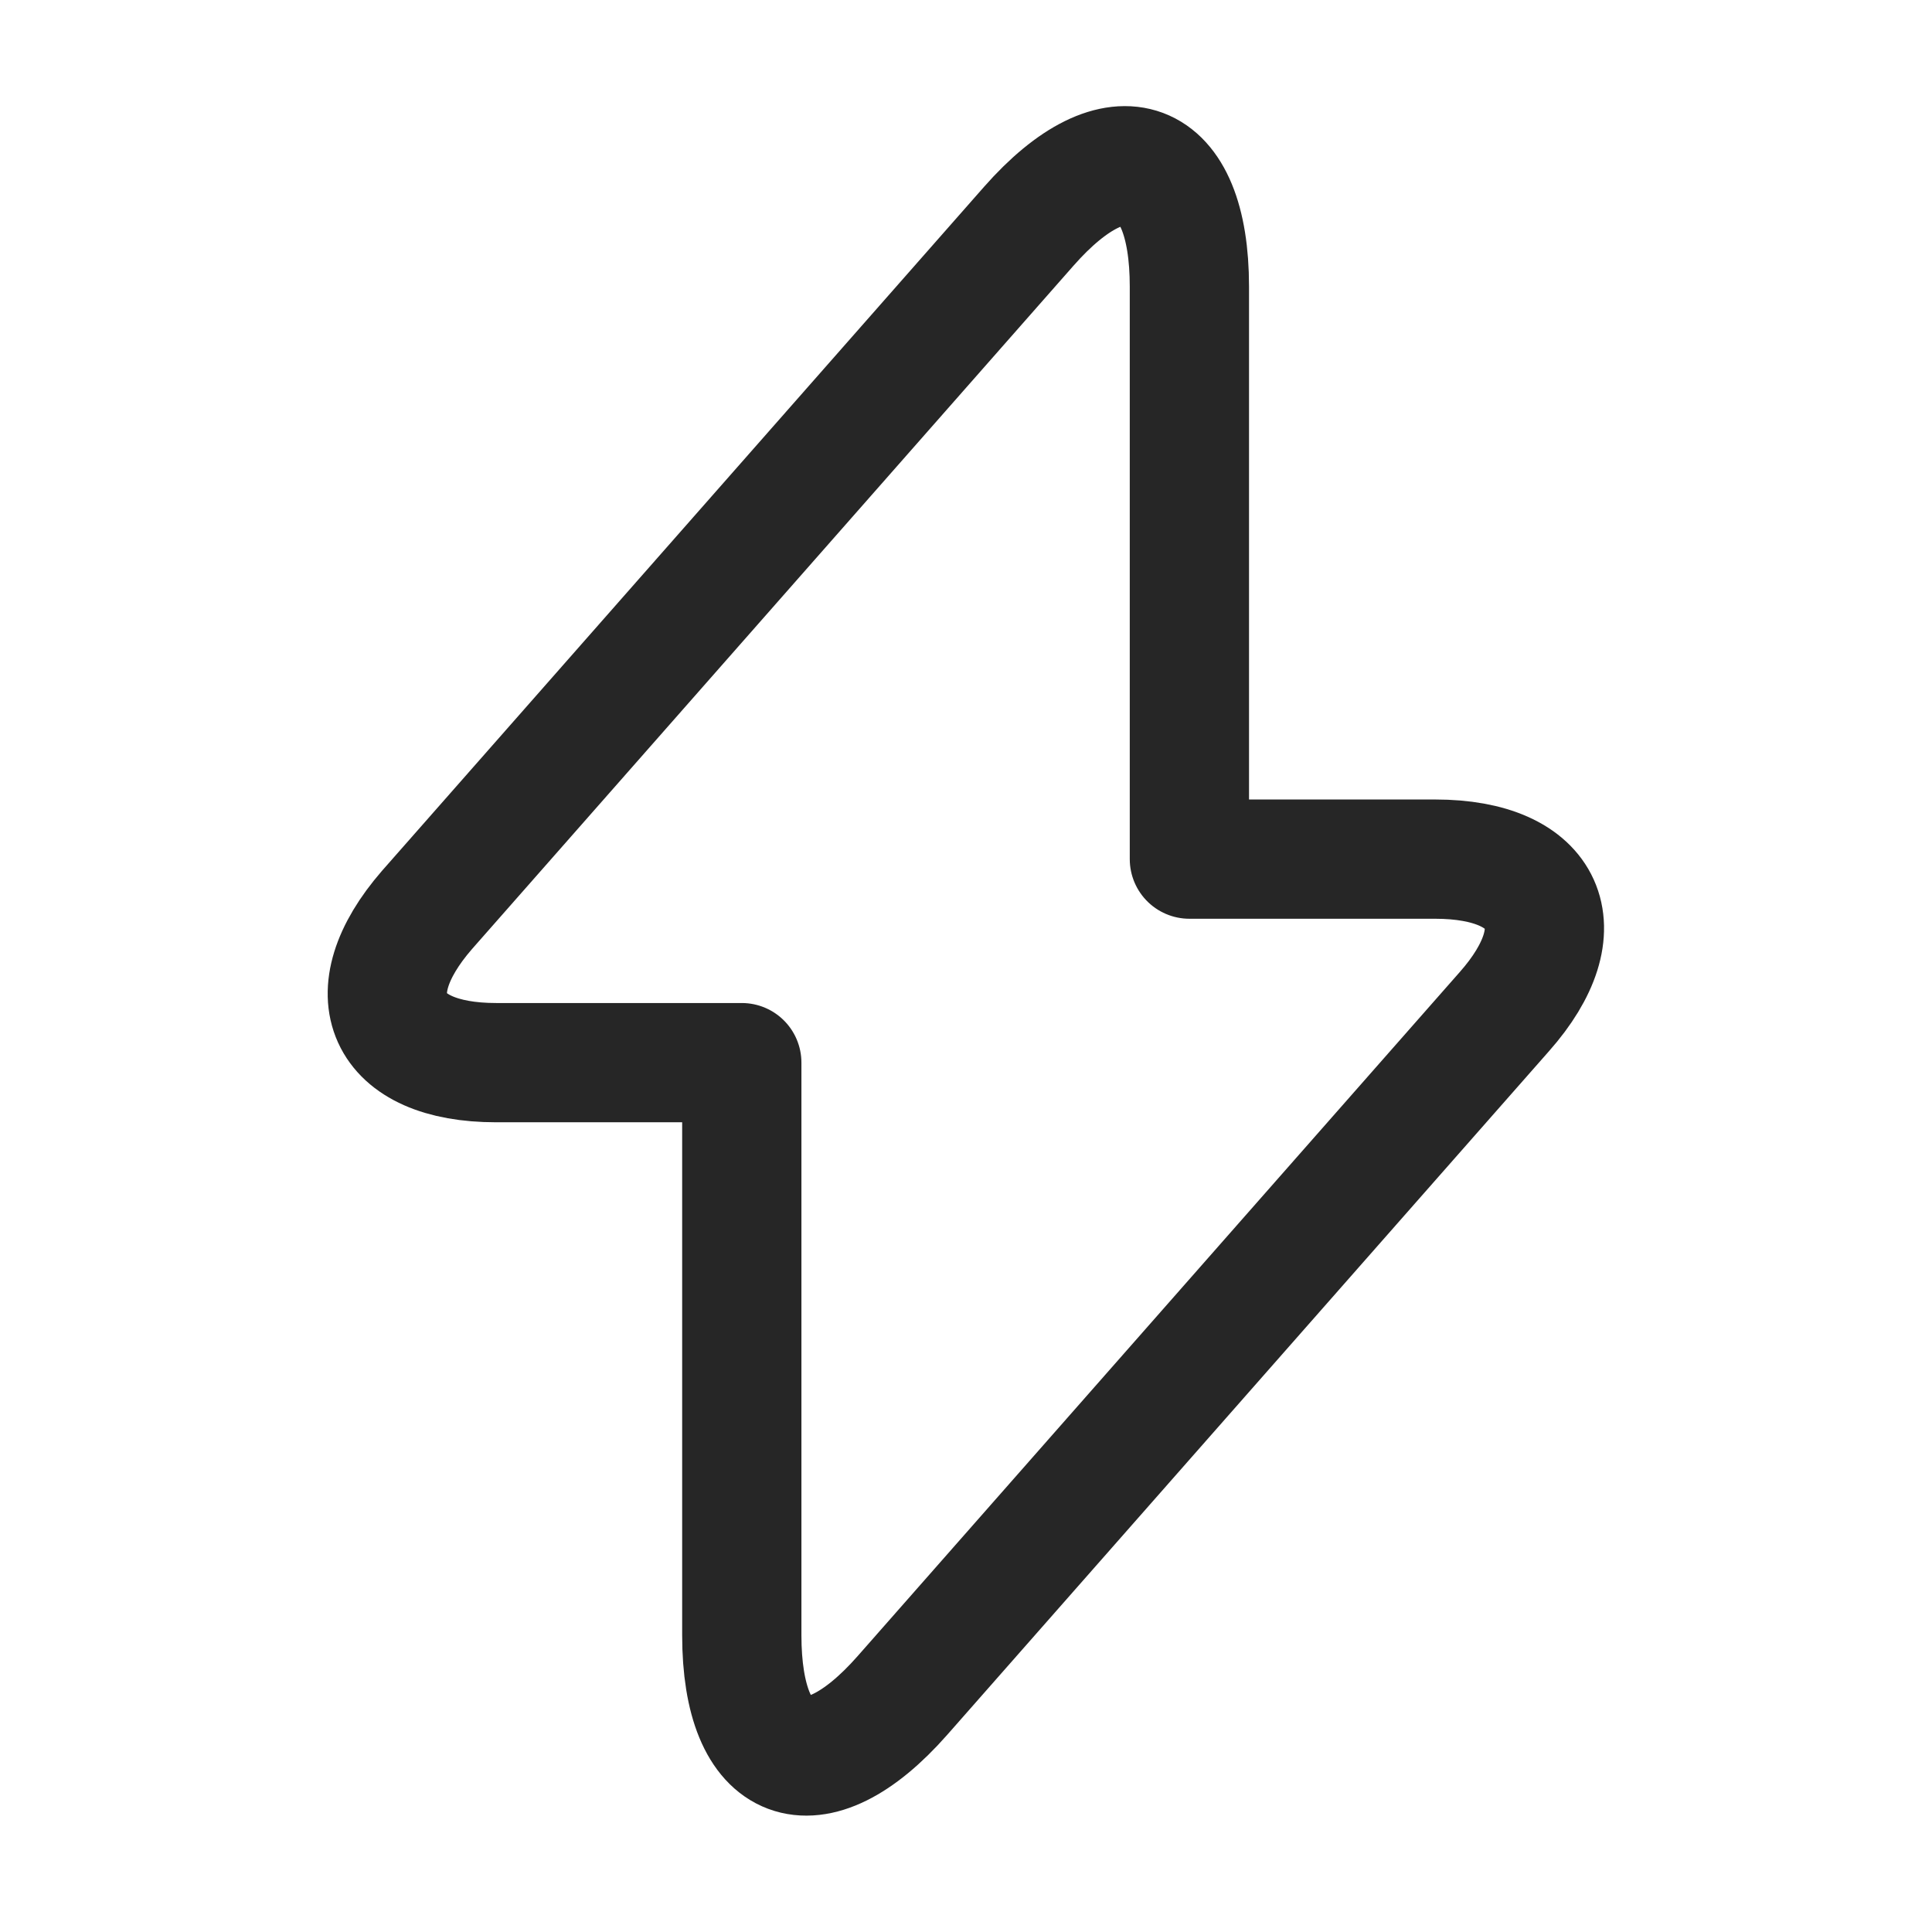 <?xml version="1.0" encoding="UTF-8"?> <svg xmlns="http://www.w3.org/2000/svg" width="81" height="81" viewBox="0 0 81 81" fill="none"><path d="M20.8 44.552H31.1V68.552C31.1 74.152 34.133 75.285 37.833 71.085L63.066 42.419C66.166 38.919 64.866 36.019 60.166 36.019H49.866V12.019C49.866 6.419 46.833 5.285 43.133 9.485L17.9 38.152C14.833 41.685 16.133 44.552 20.8 44.552Z" stroke="#262626" stroke-width="5" stroke-miterlimit="10" stroke-linecap="round" stroke-linejoin="round"></path></svg> 